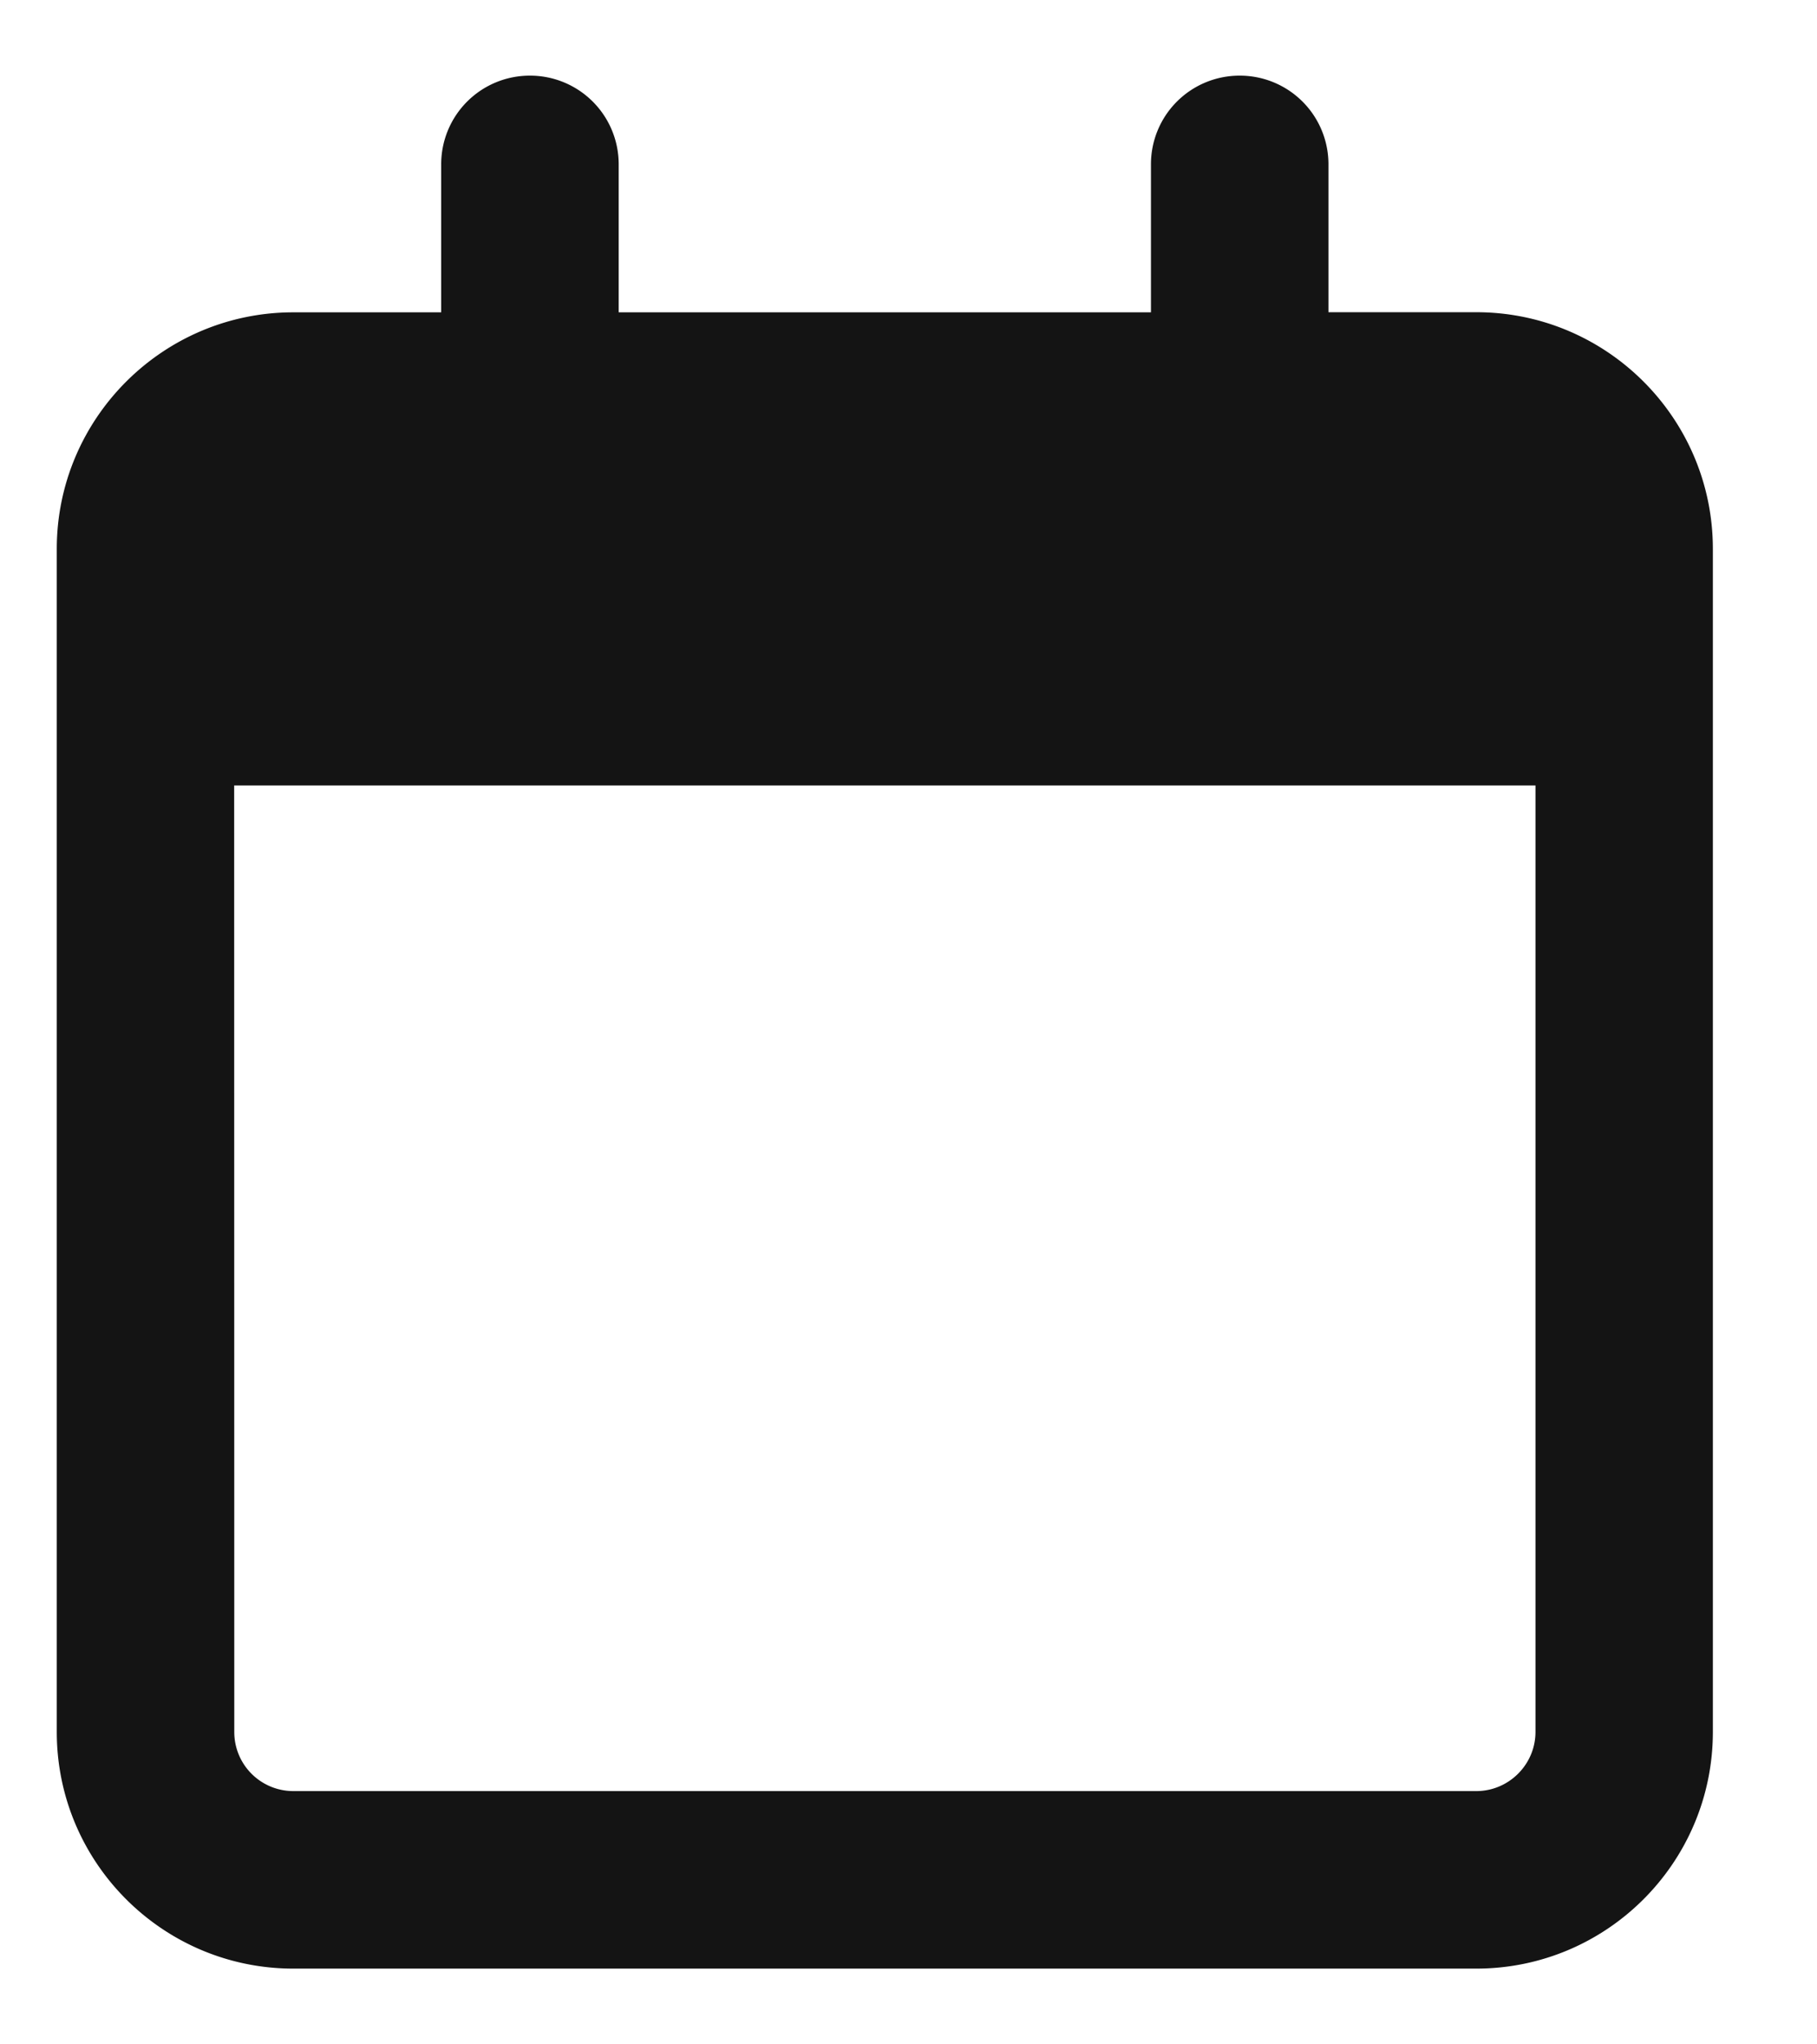 <svg xmlns="http://www.w3.org/2000/svg" width="16" height="18" fill="none" viewBox="0 0 16 18"><g clip-path="url(#a)"><path fill="#141414" d="M5.448 1.447a.78.78 0 0 0-.781-.781.78.78 0 0 0-.782.781V2.75H2.583C1.434 2.75.5 3.684.5 4.833v10.416c0 1.15.934 2.084 2.083 2.084H13c1.15 0 2.083-.935 2.083-2.084V4.833c0-1.15-.934-2.084-2.083-2.084h-1.302V1.447a.78.78 0 0 0-.781-.781.78.78 0 0 0-.782.781V2.75H5.448zM2.062 6.916h11.459v8.333c0 .287-.235.521-.521.521H2.583a.52.52 0 0 1-.52-.52z"/></g><defs><clipPath id="a"><path fill="#fff" d="M.5.666h14.583v16.667H.5z"/></clipPath></defs></svg>